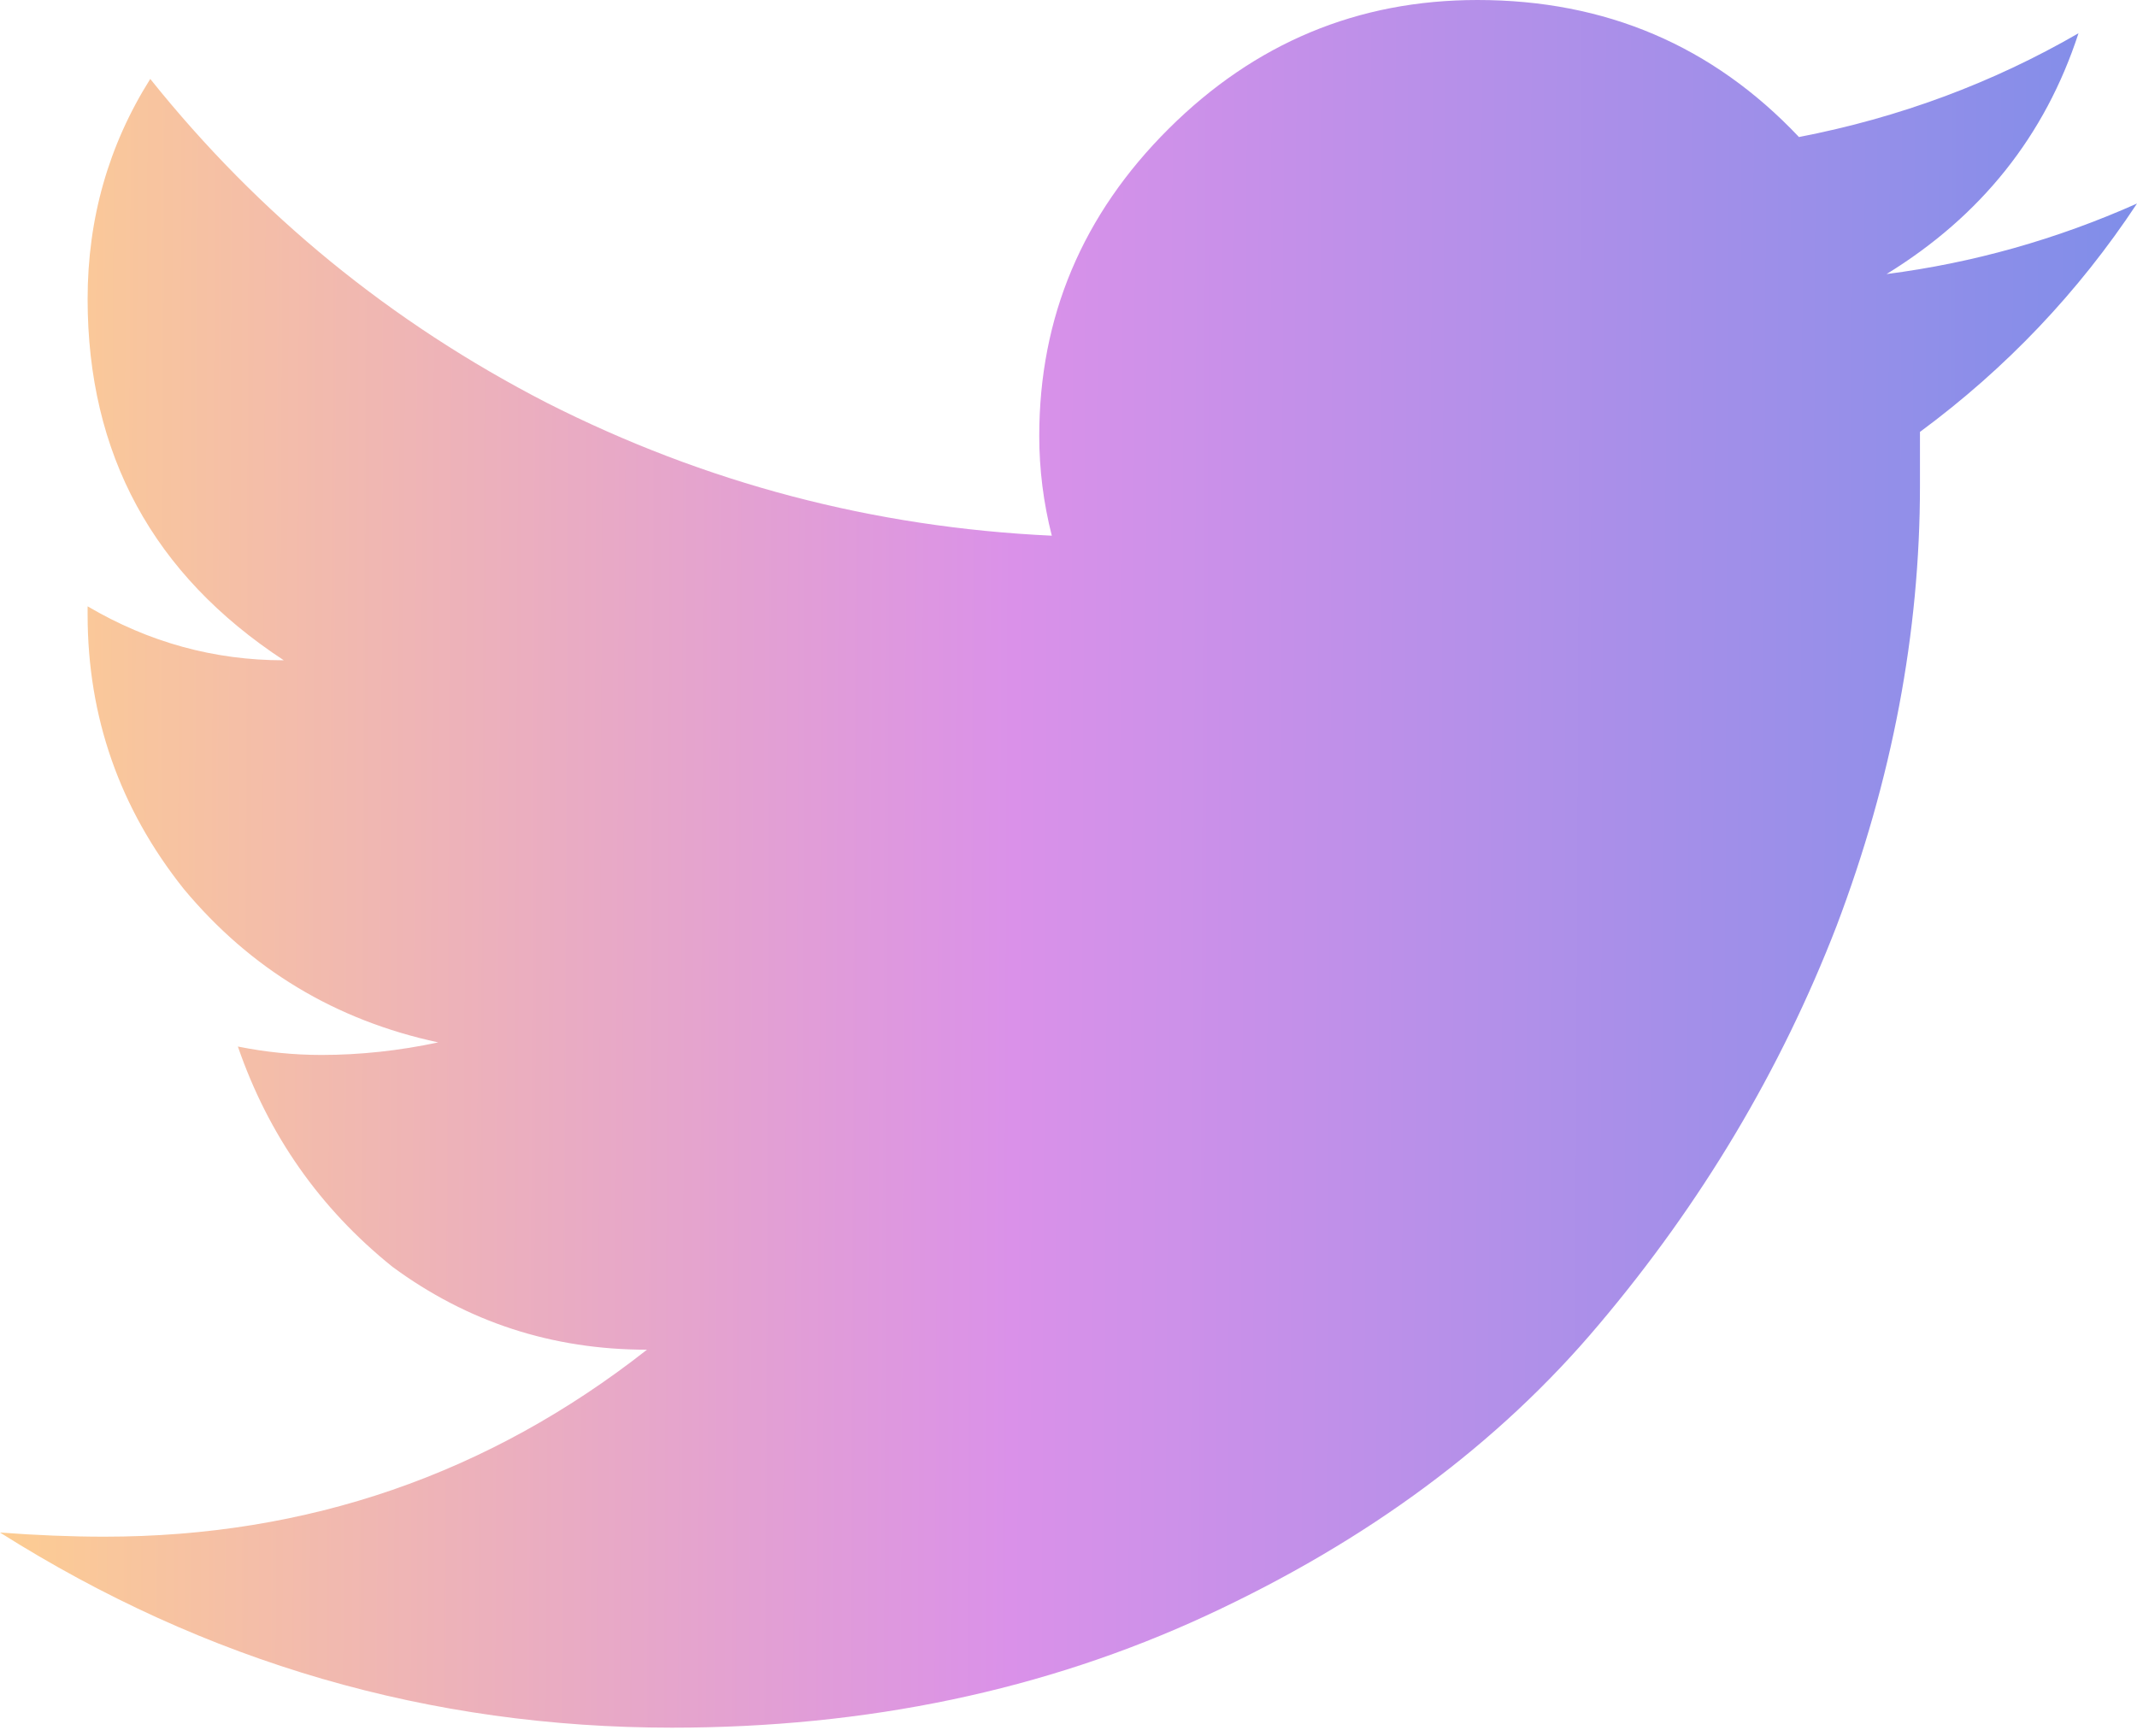 <svg width="16" height="13" viewBox="0 0 16 13" fill="none" xmlns="http://www.w3.org/2000/svg">
<path d="M15.562 0.249C14.917 0.622 14.219 0.881 13.469 1.026C12.823 0.342 12.021 0 11.062 0C10.167 0 9.396 0.321 8.75 0.964C8.104 1.607 7.781 2.374 7.781 3.265C7.781 3.514 7.812 3.763 7.875 4.011C6.542 3.949 5.281 3.618 4.094 3.016C2.927 2.415 1.938 1.607 1.125 0.591C0.812 1.088 0.656 1.638 0.656 2.239C0.656 3.4 1.146 4.302 2.125 4.944C1.604 4.944 1.115 4.81 0.656 4.54V4.602C0.656 5.369 0.896 6.053 1.375 6.655C1.875 7.256 2.51 7.639 3.281 7.805C2.99 7.867 2.698 7.899 2.406 7.899C2.198 7.899 1.99 7.878 1.781 7.836C2.01 8.5 2.396 9.049 2.938 9.485C3.5 9.899 4.135 10.106 4.844 10.106C3.656 11.039 2.302 11.506 0.781 11.506C0.531 11.506 0.271 11.495 0 11.475C1.542 12.449 3.219 12.936 5.031 12.936C6.49 12.936 7.823 12.656 9.031 12.097C10.24 11.537 11.219 10.811 11.969 9.92C12.74 9.008 13.333 8.013 13.75 6.935C14.167 5.836 14.375 4.737 14.375 3.638C14.375 3.493 14.375 3.358 14.375 3.234C15.021 2.757 15.562 2.187 16 1.524C15.396 1.793 14.771 1.969 14.125 2.052C14.833 1.617 15.312 1.016 15.562 0.249Z" fill="url(#paint0_linear_140_6056)"/>
<defs>
<linearGradient id="paint0_linear_140_6056" x1="16" y1="9.24" x2="-0.001" y2="9.164" gradientUnits="userSpaceOnUse">
<stop stop-color="#7F8EE9"/>
<stop offset="0.526" stop-color="#DA91E9"/>
<stop offset="1" stop-color="#FDCD92"/>
</linearGradient>
</defs>
</svg>
